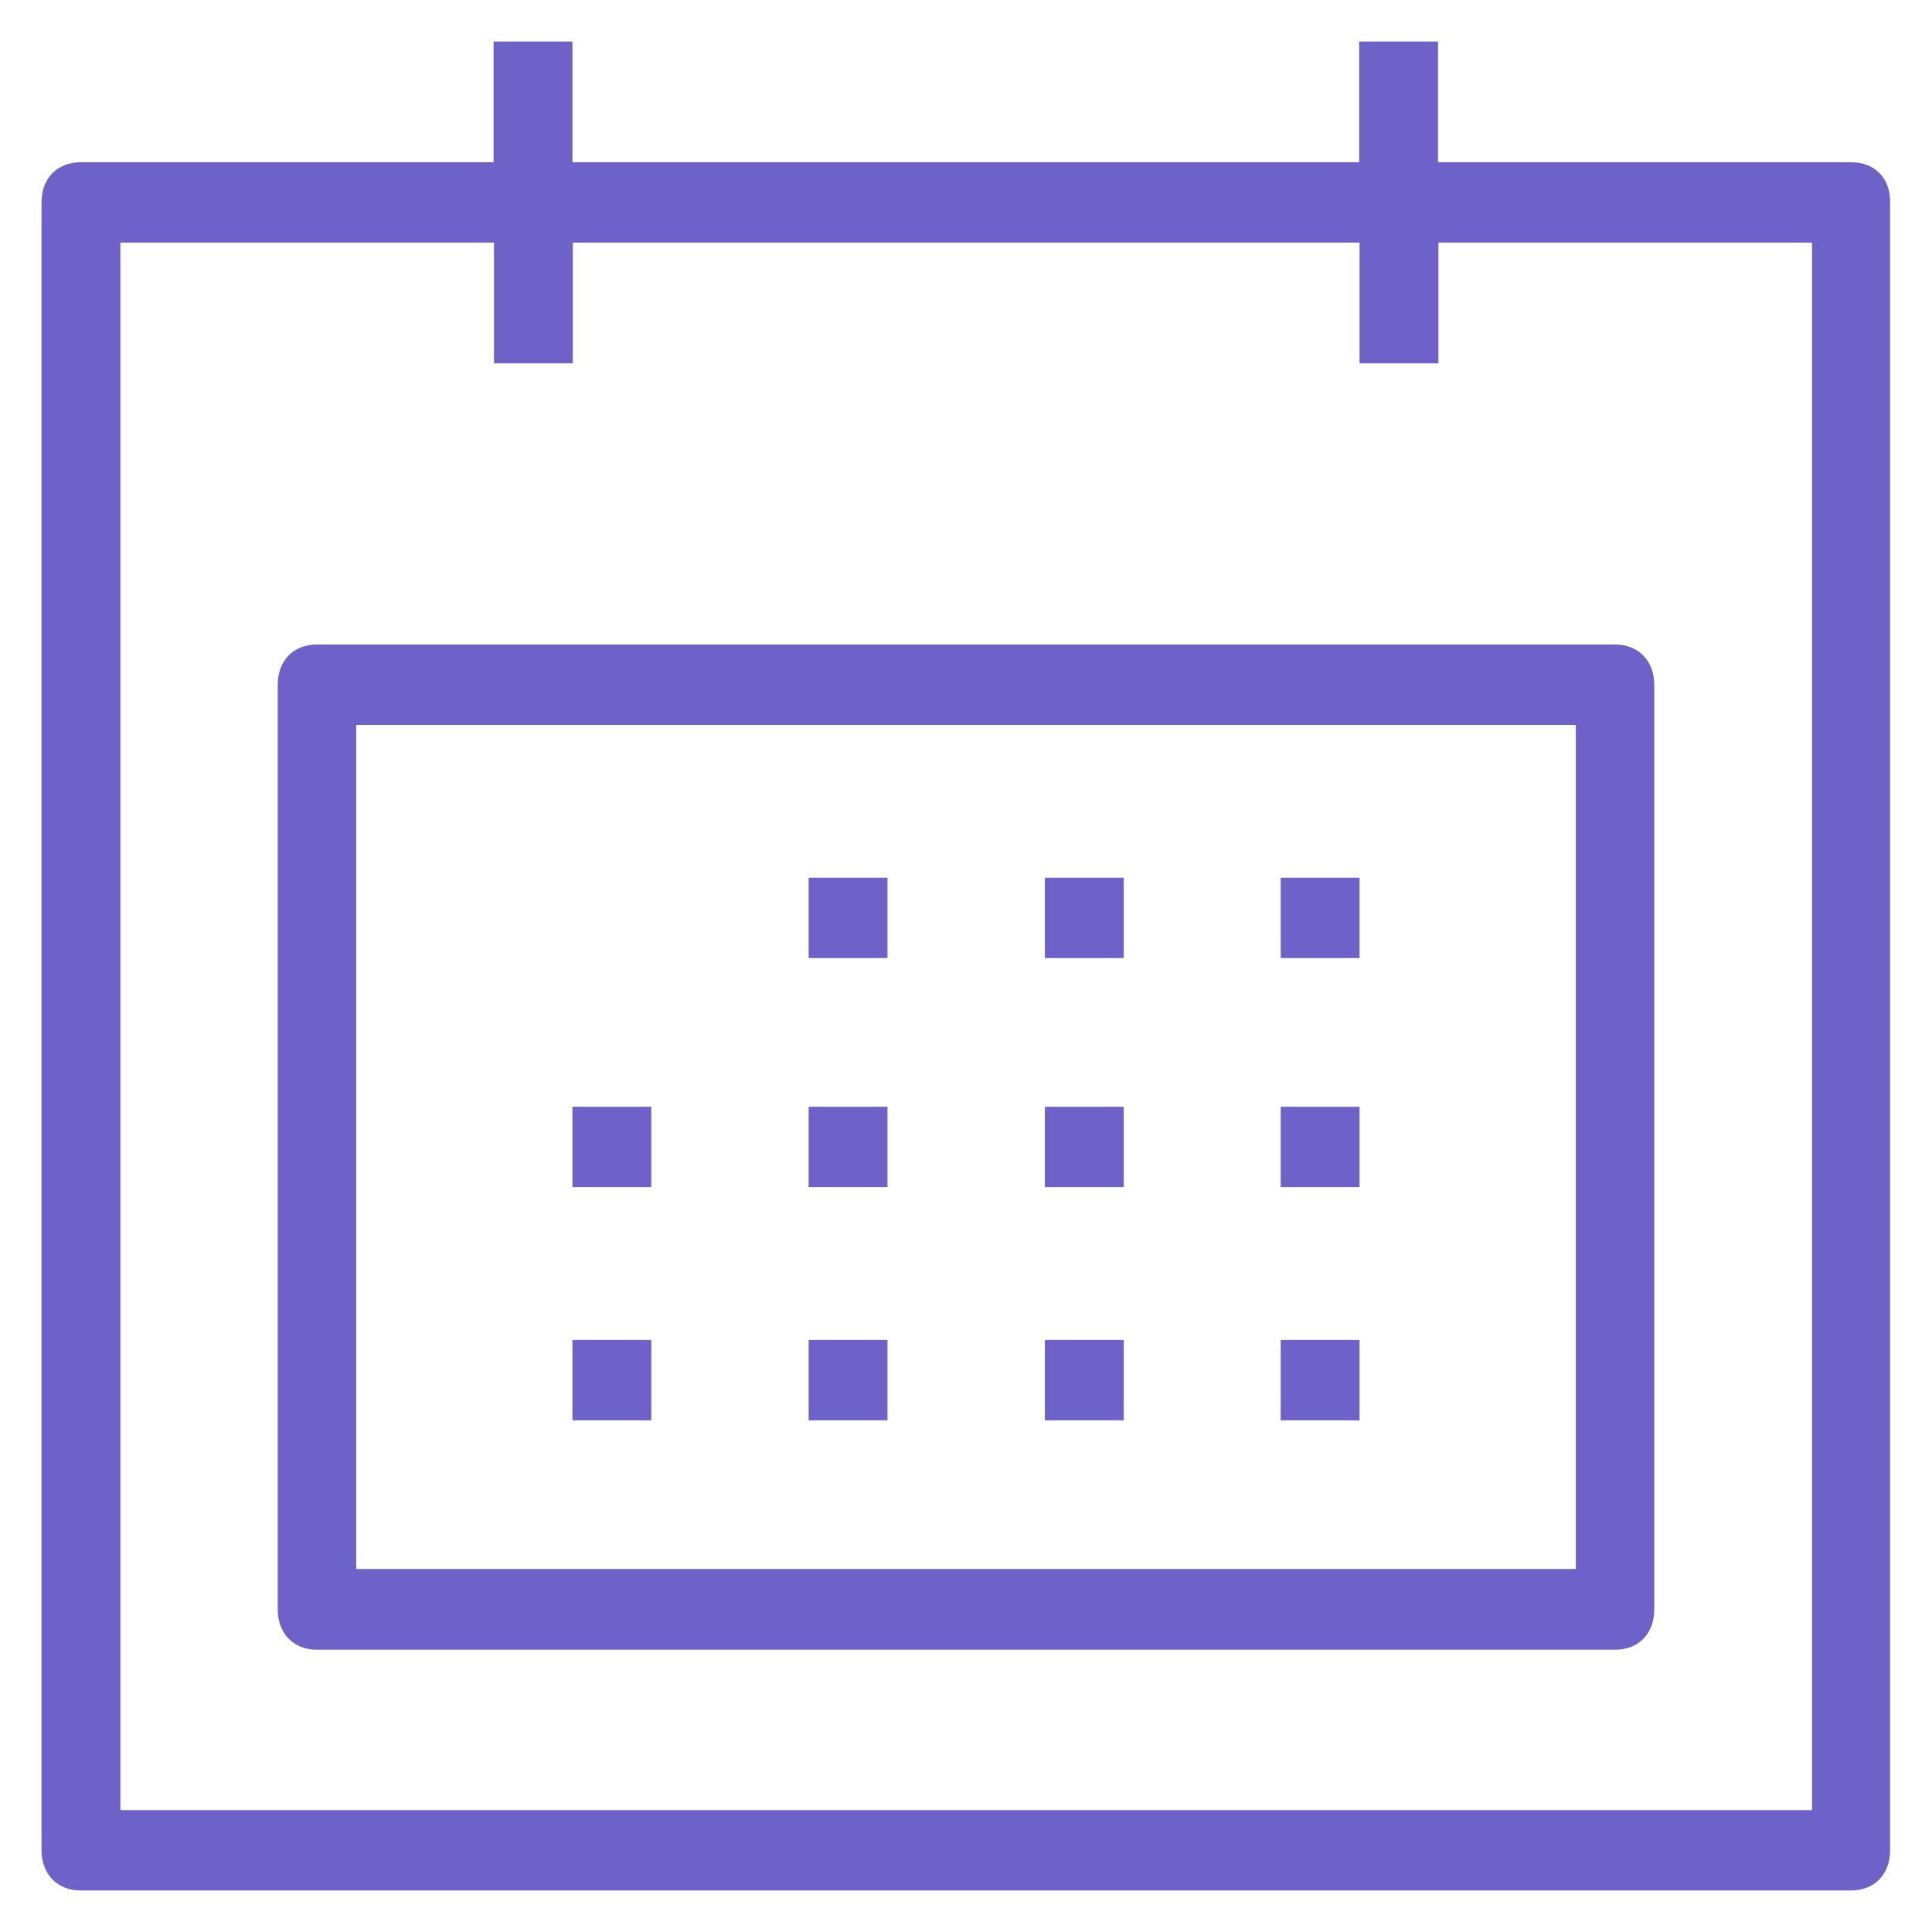 <?xml version="1.0" encoding="UTF-8"?>
<svg id="Vrstva_1" xmlns="http://www.w3.org/2000/svg" width="512" height="512" version="1.1" viewBox="0 0 512 512">
  <!-- Generator: Adobe Illustrator 29.5.1, SVG Export Plug-In . SVG Version: 2.1.0 Build 141)  -->
  <defs>
    <style>
      .st0 {
        fill: #6e62c8;
      }
    </style>
  </defs>
  <path class="st0" d="M490.6,43h-109.5V11h-20.9v32h-208.5V11h-20.9v32H21.4c-6.2,0-10.4,4.2-10.4,10.6v436.7c0,6.4,4.2,10.7,10.4,10.7h469.1c6.3,0,10.4-4.3,10.4-10.7V53.6c.1-6.4-4.1-10.6-10.3-10.6ZM480.1,479.7H31.9V64.3h99v32h20.9v-32h208.5v32h20.9v-32h99v415.4h0Z"/>
  <path class="st0" d="M84,170.8c-6.3,0-10.4,4.3-10.4,10.7v245c0,6.4,4.2,10.7,10.4,10.7h344c6.3,0,10.4-4.3,10.4-10.7v-245c0-6.4-4.2-10.7-10.4-10.7H84ZM417.6,415.8H94.4v-223.7h323.2v223.7Z"/>
  <rect class="st0" x="214.3" y="232.6" width="20.9" height="21.3"/>
  <rect class="st0" x="276.9" y="232.6" width="20.9" height="21.3"/>
  <rect class="st0" x="339.4" y="232.6" width="20.9" height="21.3"/>
  <rect class="st0" x="151.7" y="293.3" width="20.9" height="21.3"/>
  <rect class="st0" x="214.3" y="293.3" width="20.9" height="21.3"/>
  <rect class="st0" x="276.9" y="293.3" width="20.9" height="21.3"/>
  <rect class="st0" x="339.4" y="293.3" width="20.9" height="21.3"/>
  <rect class="st0" x="151.7" y="355.1" width="20.9" height="21.3"/>
  <rect class="st0" x="214.3" y="355.1" width="20.9" height="21.3"/>
  <rect class="st0" x="276.9" y="355.1" width="20.9" height="21.3"/>
  <rect class="st0" x="339.4" y="355.1" width="20.9" height="21.3"/>
</svg>